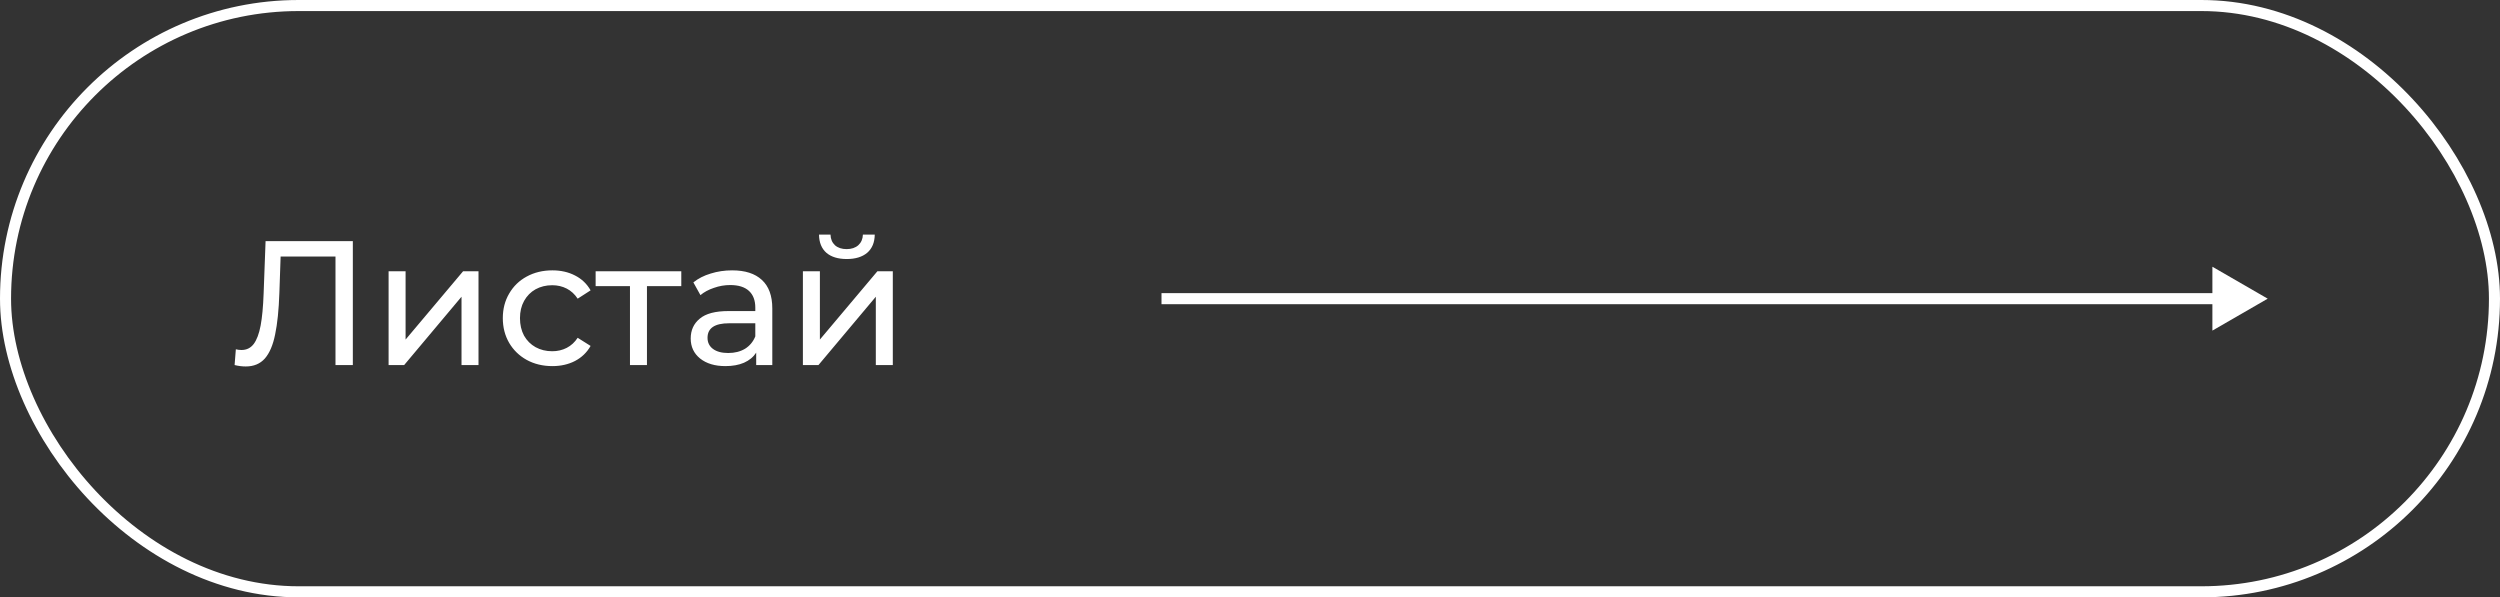 <?xml version="1.0" encoding="UTF-8"?> <svg xmlns="http://www.w3.org/2000/svg" width="226" height="54" viewBox="0 0 226 54" fill="none"><rect x="0" y="0" width="226" height="54" fill="#333333" stroke="none"/><rect x="0.5" y="0.5" width="225" height="53" rx="26.5" stroke="white"></rect><path d="M31.896 21.8V33H30.328V23.192H25.368L25.256 26.472C25.203 28.019 25.075 29.272 24.872 30.232C24.68 31.192 24.371 31.917 23.944 32.408C23.517 32.888 22.941 33.128 22.216 33.128C21.885 33.128 21.549 33.085 21.208 33L21.32 31.576C21.491 31.619 21.661 31.64 21.832 31.64C22.291 31.64 22.659 31.459 22.936 31.096C23.213 30.723 23.421 30.168 23.56 29.432C23.699 28.696 23.789 27.725 23.832 26.52L24.008 21.8H31.896ZM35.129 24.52H36.665V30.696L41.865 24.52H43.257V33H41.721V26.824L36.537 33H35.129V24.52ZM49.934 33.096C49.07 33.096 48.297 32.909 47.614 32.536C46.942 32.163 46.414 31.651 46.03 31C45.646 30.339 45.454 29.592 45.454 28.76C45.454 27.928 45.646 27.187 46.03 26.536C46.414 25.875 46.942 25.363 47.614 25C48.297 24.627 49.07 24.44 49.934 24.44C50.702 24.44 51.385 24.595 51.982 24.904C52.59 25.213 53.059 25.661 53.39 26.248L52.222 27C51.955 26.595 51.625 26.291 51.23 26.088C50.835 25.885 50.398 25.784 49.918 25.784C49.363 25.784 48.862 25.907 48.414 26.152C47.977 26.397 47.63 26.749 47.374 27.208C47.129 27.656 47.006 28.173 47.006 28.76C47.006 29.357 47.129 29.885 47.374 30.344C47.63 30.792 47.977 31.139 48.414 31.384C48.862 31.629 49.363 31.752 49.918 31.752C50.398 31.752 50.835 31.651 51.23 31.448C51.625 31.245 51.955 30.941 52.222 30.536L53.39 31.272C53.059 31.859 52.59 32.312 51.982 32.632C51.385 32.941 50.702 33.096 49.934 33.096ZM61.589 25.864H58.485V33H56.949V25.864H53.845V24.52H61.589V25.864ZM66.184 24.44C67.357 24.44 68.253 24.728 68.872 25.304C69.501 25.88 69.816 26.739 69.816 27.88V33H68.36V31.88C68.104 32.275 67.736 32.579 67.256 32.792C66.787 32.995 66.227 33.096 65.576 33.096C64.626 33.096 63.864 32.867 63.288 32.408C62.722 31.949 62.44 31.347 62.44 30.6C62.44 29.853 62.712 29.256 63.256 28.808C63.8 28.349 64.664 28.12 65.848 28.12H68.28V27.816C68.28 27.155 68.088 26.648 67.704 26.296C67.32 25.944 66.754 25.768 66.008 25.768C65.507 25.768 65.016 25.853 64.536 26.024C64.056 26.184 63.651 26.403 63.32 26.68L62.68 25.528C63.117 25.176 63.64 24.909 64.248 24.728C64.856 24.536 65.501 24.44 66.184 24.44ZM65.832 31.912C66.418 31.912 66.925 31.784 67.352 31.528C67.778 31.261 68.088 30.888 68.28 30.408V29.224H65.912C64.611 29.224 63.96 29.661 63.96 30.536C63.96 30.963 64.125 31.299 64.456 31.544C64.787 31.789 65.245 31.912 65.832 31.912ZM72.582 24.52H74.118V30.696L79.318 24.52H80.71V33H79.174V26.824L73.99 33H72.582V24.52ZM76.55 23.416C75.76 23.416 75.147 23.229 74.71 22.856C74.272 22.472 74.048 21.923 74.038 21.208H75.078C75.088 21.603 75.222 21.923 75.478 22.168C75.744 22.403 76.096 22.52 76.534 22.52C76.971 22.52 77.323 22.403 77.59 22.168C77.856 21.923 77.995 21.603 78.006 21.208H79.078C79.067 21.923 78.838 22.472 78.39 22.856C77.942 23.229 77.328 23.416 76.55 23.416Z" fill="white"></path><path d="M205 27L200 29.887V24.113L205 27ZM200.5 27.5H105V26.5H200.5V27.5Z" fill="white"></path></svg> 